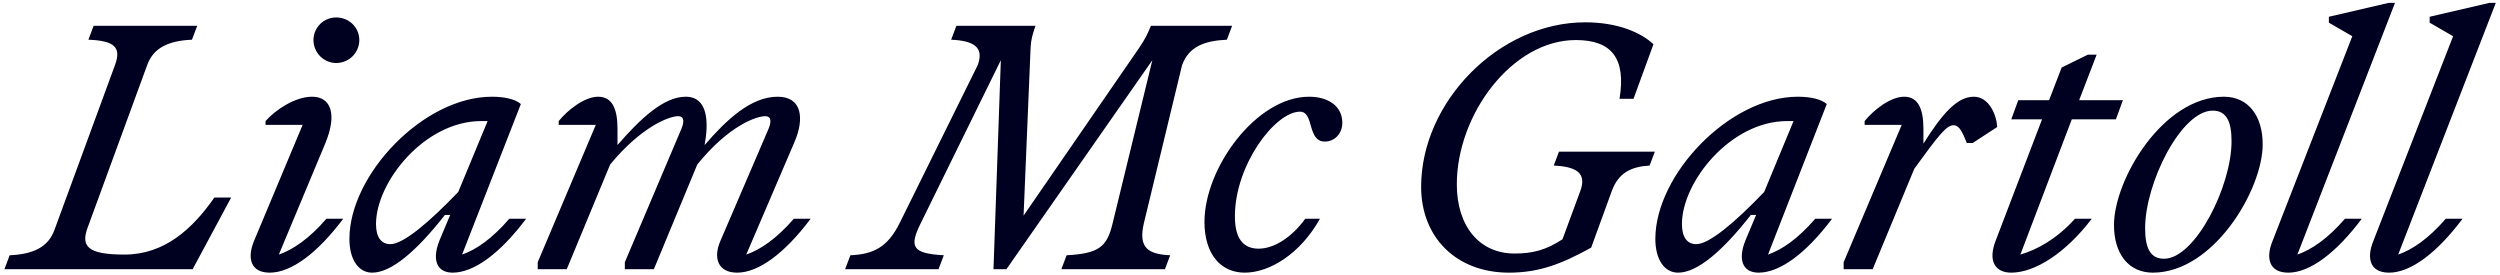 <svg width="464" height="51" viewBox="0 0 464 51" fill="none" xmlns="http://www.w3.org/2000/svg">
<g clip-path="url(#clip0_153_96)">
<path d="M27.316 12.08L16.277 42.215C14.978 45.7 16.212 47.249 23.095 47.249C30.498 47.249 35.694 42.538 39.785 36.666H42.902L35.758 49.959H0.821L1.795 47.378C6.146 47.184 8.939 45.894 10.108 42.667L21.342 12.08C22.576 8.724 21.212 7.563 16.407 7.369L17.381 4.788H36.603L35.629 7.369C31.278 7.563 28.485 8.853 27.316 12.08ZM62.402 11.693C60.064 11.693 58.181 9.757 58.181 7.433C58.181 5.11 60.064 3.239 62.402 3.239C64.805 3.239 66.688 5.11 66.688 7.433C66.688 9.757 64.805 11.693 62.402 11.693ZM57.921 17.952C61.298 17.952 62.726 20.985 60.324 26.728L51.752 47.249C54.349 46.345 57.337 44.345 60.583 40.602H63.7C58.96 46.926 54.09 50.604 50.063 50.604C46.492 50.604 45.842 47.894 47.141 44.732L56.168 23.179H49.284V22.469C51.167 20.34 54.804 17.952 57.921 17.952ZM97.647 40.602C92.906 46.926 88.035 50.604 84.009 50.604C81.022 50.604 80.113 48.152 81.606 44.539L83.555 39.892H82.581C77.32 46.603 72.645 50.604 69.073 50.604C66.476 50.604 64.852 48.088 64.852 44.345C64.852 32.407 78.619 17.952 91.282 17.952C93.685 17.952 95.633 18.404 96.672 19.307L85.763 47.249C88.36 46.345 91.282 44.345 94.529 40.602H97.647ZM69.788 41.57C69.788 43.958 70.697 45.313 72.45 45.313C74.853 45.313 79.593 41.312 85.048 35.633L90.503 22.469H89.334C78.749 22.469 69.788 33.827 69.788 41.57ZM114.606 26.922C118.762 22.146 123.113 17.952 127.269 17.952C131.425 17.952 131.555 22.727 130.776 26.922C134.867 22.211 139.348 17.952 144.348 17.952C148.829 17.952 149.348 21.953 147.465 26.341L138.504 47.249C141.101 46.345 144.088 44.345 147.335 40.602H150.452C145.712 46.926 140.841 50.604 136.815 50.604C133.244 50.604 132.334 47.894 133.698 44.732L142.595 24.018C143.114 22.792 143.309 21.566 142.01 21.566C140.387 21.566 135.257 23.308 129.412 30.535L121.36 49.959H115.97V48.669L126.425 24.018C126.944 22.792 127.139 21.566 125.84 21.566C124.217 21.566 119.022 23.502 113.242 30.535L105.19 49.959H99.8V48.669L110.58 23.179H103.696V22.469C105.32 20.469 108.437 17.952 111.034 17.952C113.697 17.952 114.606 20.34 114.606 23.889V26.922ZM186.794 49.959H184.391L185.755 11.176L170.819 41.57C168.741 45.829 169.326 47.055 175.17 47.378L174.196 49.959H156.857L157.831 47.378C162.052 47.184 164.715 45.958 166.988 41.377L181.469 12.08C182.703 8.724 180.69 7.563 176.534 7.369L177.508 4.788H192.184C191.665 6.336 191.34 7.304 191.275 8.918L189.976 40.021L211.406 8.918C212.51 7.304 212.965 6.336 213.614 4.788H228.68L227.706 7.369C223.42 7.563 220.627 8.724 219.394 12.08L212.315 41.377C211.211 46.023 213.094 47.184 217.186 47.378L216.212 49.959H196.99L197.964 47.378C203.938 47.055 205.432 45.829 206.471 41.57L213.874 11.176L186.794 49.959ZM241.277 20.727C236.666 20.727 229.198 30.6 229.198 40.151C229.198 44.216 230.692 46.152 233.614 46.152C236.471 46.152 239.783 44.022 242.251 40.602H244.979C241.342 47.12 235.627 50.604 231.017 50.604C226.536 50.604 223.549 47.12 223.549 41.183C223.549 31.181 233.16 17.952 242.965 17.952C246.602 17.952 249.135 19.759 249.135 22.792C249.135 24.792 247.706 26.276 245.888 26.276C242.576 26.276 243.939 20.727 241.277 20.727ZM293.309 35.44C294.543 32.084 292.53 30.923 288.374 30.729L289.348 28.148H307.141L306.167 30.729C302.725 30.923 300.387 32.084 299.153 35.44L295.322 45.958C289.932 48.927 285.776 50.604 280.061 50.604C270.255 50.604 263.762 44.022 263.762 34.665C263.762 18.92 278.178 4.142 294.218 4.142C300.322 4.142 304.608 6.078 306.881 8.208L303.18 18.339H300.582C301.816 10.854 299.153 7.433 292.465 7.433C280.646 7.433 270.385 21.243 270.385 34.214C270.385 41.957 274.541 47.055 281.1 47.055C284.477 47.055 286.945 46.41 289.997 44.41L293.309 35.44ZM340.026 40.602C335.286 46.926 330.415 50.604 326.389 50.604C323.402 50.604 322.493 48.152 323.986 44.539L325.934 39.892H324.96C319.7 46.603 315.025 50.604 311.453 50.604C308.855 50.604 307.232 48.088 307.232 44.345C307.232 32.407 320.999 17.952 333.662 17.952C336.065 17.952 338.013 18.404 339.052 19.307L328.142 47.249C330.74 46.345 333.662 44.345 336.909 40.602H340.026ZM312.167 41.57C312.167 43.958 313.077 45.313 314.83 45.313C317.233 45.313 321.973 41.312 327.428 35.633L332.883 22.469H331.714C321.129 22.469 312.167 33.827 312.167 41.57ZM356.986 26.664C360.622 20.856 363.35 17.952 366.337 17.952C369.194 17.952 370.558 21.372 370.688 23.566L366.142 26.535H365.038C364.259 24.599 363.675 23.244 362.571 23.244C361.272 23.244 359.843 25.05 355.297 31.31L347.57 49.959H342.18V48.669L352.96 23.179H346.076V22.469C347.7 20.469 350.817 17.952 353.414 17.952C356.077 17.952 356.986 20.34 356.986 23.889V26.664ZM374.981 47.249C378.098 46.345 381.735 44.345 385.112 40.602H388.229C383.423 46.926 377.709 50.604 373.293 50.604C370.306 50.604 368.942 48.475 370.371 44.732L379.007 22.146H373.293L374.592 18.597H380.306L382.644 12.531L387.514 10.144H389.138L385.891 18.597H394.008L392.71 22.146H384.527L374.981 47.249ZM412.746 17.952C417.292 17.952 419.955 21.501 419.955 26.793C419.955 35.182 410.863 50.604 399.564 50.604C395.018 50.604 392.356 47.055 392.356 41.764C392.356 33.375 401.382 17.952 412.746 17.952ZM401.642 48.023C407.421 48.023 414.175 34.601 414.175 26.212C414.175 22.598 413.266 20.533 410.668 20.533C404.824 20.533 398.135 33.956 398.135 42.344C398.135 45.958 399.044 48.023 401.642 48.023ZM444.512 0.529L426.394 47.249C428.992 46.345 431.979 44.345 435.226 40.602H438.343C433.602 46.926 428.732 50.604 424.706 50.604C421.134 50.604 420.485 47.894 421.783 44.732L436.59 6.724L432.239 4.207V3.11L443.343 0.529H444.512ZM463.22 0.529L445.102 47.249C447.699 46.345 450.687 44.345 453.934 40.602H457.051C452.31 46.926 447.44 50.604 443.413 50.604C439.842 50.604 439.192 47.894 440.491 44.732L455.297 6.724L450.946 4.207V3.11L462.051 0.529H463.22Z" fill="#000020"/>
</g>
<defs>
<clipPath id="clip0_153_96">
<rect width="464" height="51" fill="white"/>
</clipPath>
</defs>
</svg>
